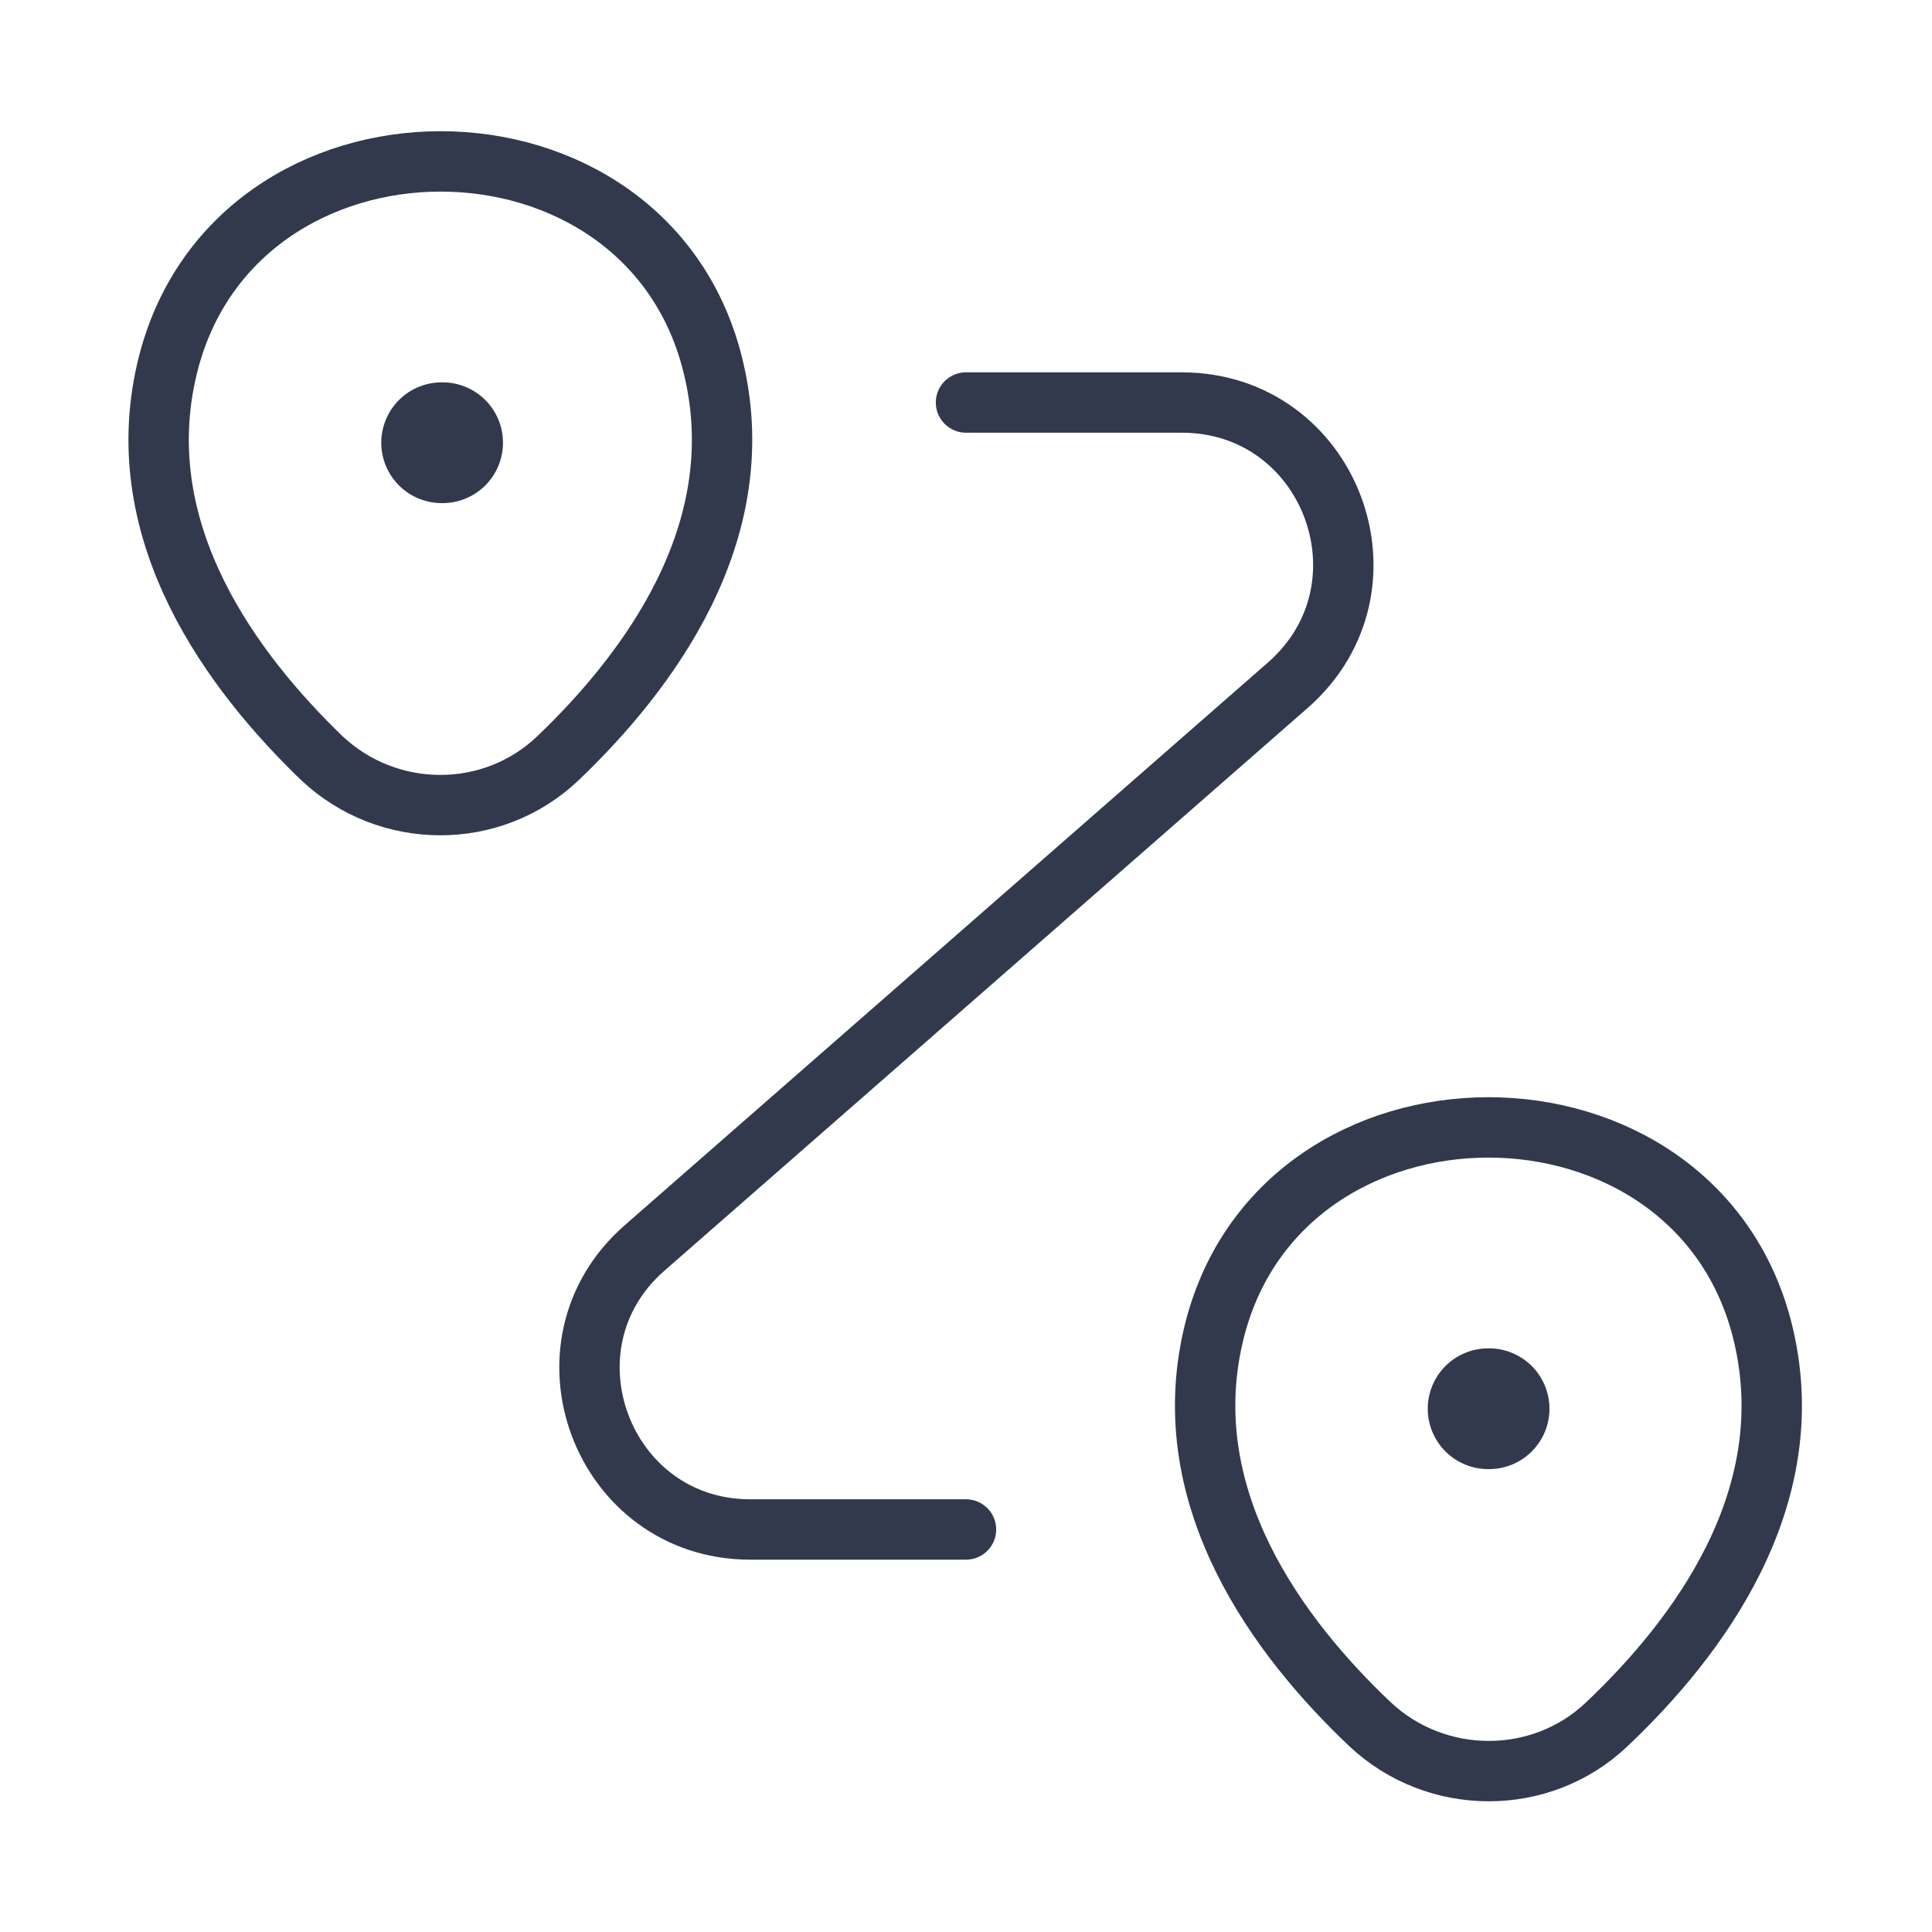 <?xml version="1.0" encoding="UTF-8"?> <svg xmlns="http://www.w3.org/2000/svg" width="32" height="32" viewBox="0 0 32 32" fill="none"><path d="M2.76 6.133C3.827 1.52 10.774 1.52 11.827 6.133C12.454 8.84 10.733 11.133 9.24 12.56C8.147 13.6 6.427 13.587 5.333 12.56C3.853 11.133 2.133 8.84 2.76 6.133Z" stroke="#32394C"></path><path d="M20.093 22.133C21.16 17.52 28.147 17.52 29.213 22.133C29.84 24.84 28.12 27.133 26.613 28.56C25.52 29.6 23.787 29.587 22.693 28.56C21.187 27.133 19.467 24.84 20.093 22.133Z" stroke="#32394C"></path><path d="M16 6.667H19.573C22.04 6.667 23.187 9.72 21.333 11.347L10.68 20.667C8.827 22.28 9.973 25.333 12.427 25.333H16" stroke="#32394C" stroke-linecap="round" stroke-linejoin="round"></path><path d="M7.315 7.333H7.331" stroke="#32394C" stroke-width="2" stroke-linecap="round" stroke-linejoin="round"></path><path d="M24.648 23.333H24.664" stroke="#32394C" stroke-width="2" stroke-linecap="round" stroke-linejoin="round"></path></svg> 